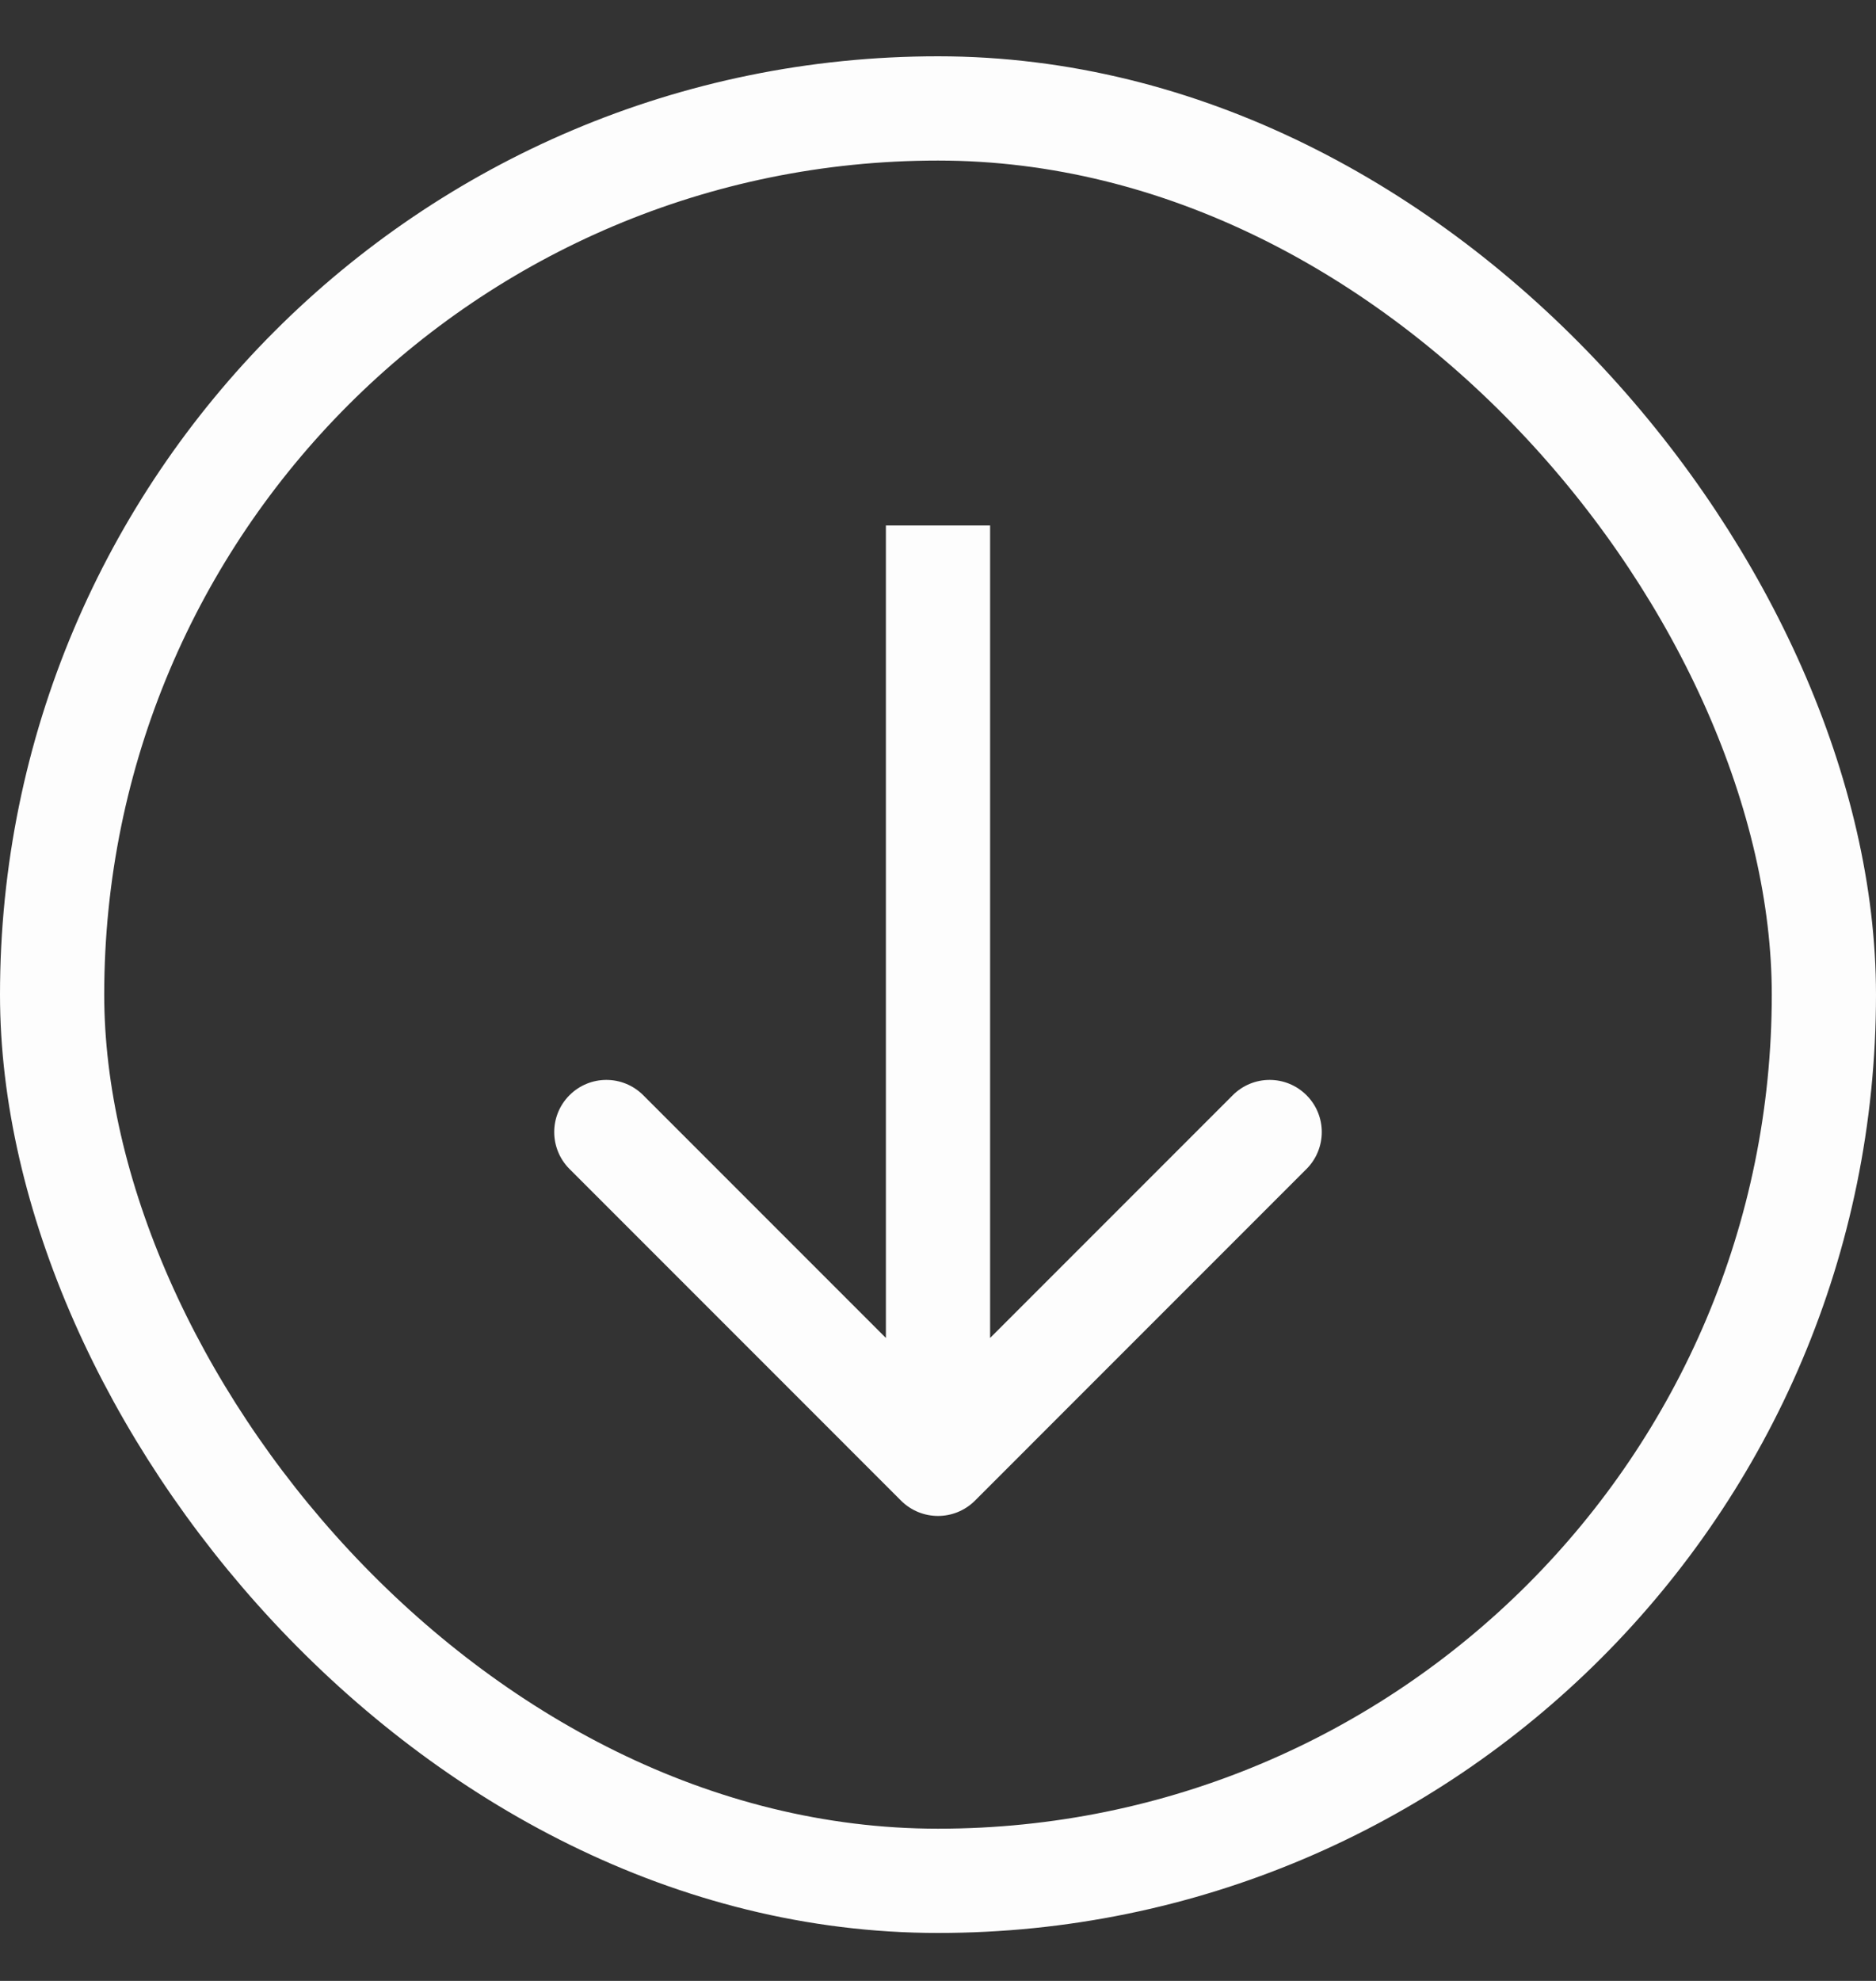 <svg width="18" height="19" viewBox="0 0 18 19" fill="none" xmlns="http://www.w3.org/2000/svg">
<rect x="0" y="0" width="18" height="19" fill="#333333" stroke="none"/>
<rect x="0.5" y="1.04" width="17" height="17" rx="8.5" stroke="#FDFDFD"/>
<path d="M8.646 14.394C8.842 14.589 9.158 14.589 9.354 14.394L12.536 11.212C12.731 11.016 12.731 10.7 12.536 10.505C12.34 10.309 12.024 10.309 11.828 10.505L9 13.333L6.172 10.505C5.976 10.309 5.66 10.309 5.464 10.505C5.269 10.7 5.269 11.016 5.464 11.212L8.646 14.394ZM8.5 5.04L8.5 14.04L9.5 14.04L9.5 5.04L8.5 5.04Z" fill="#FDFDFD"/>
</svg>
